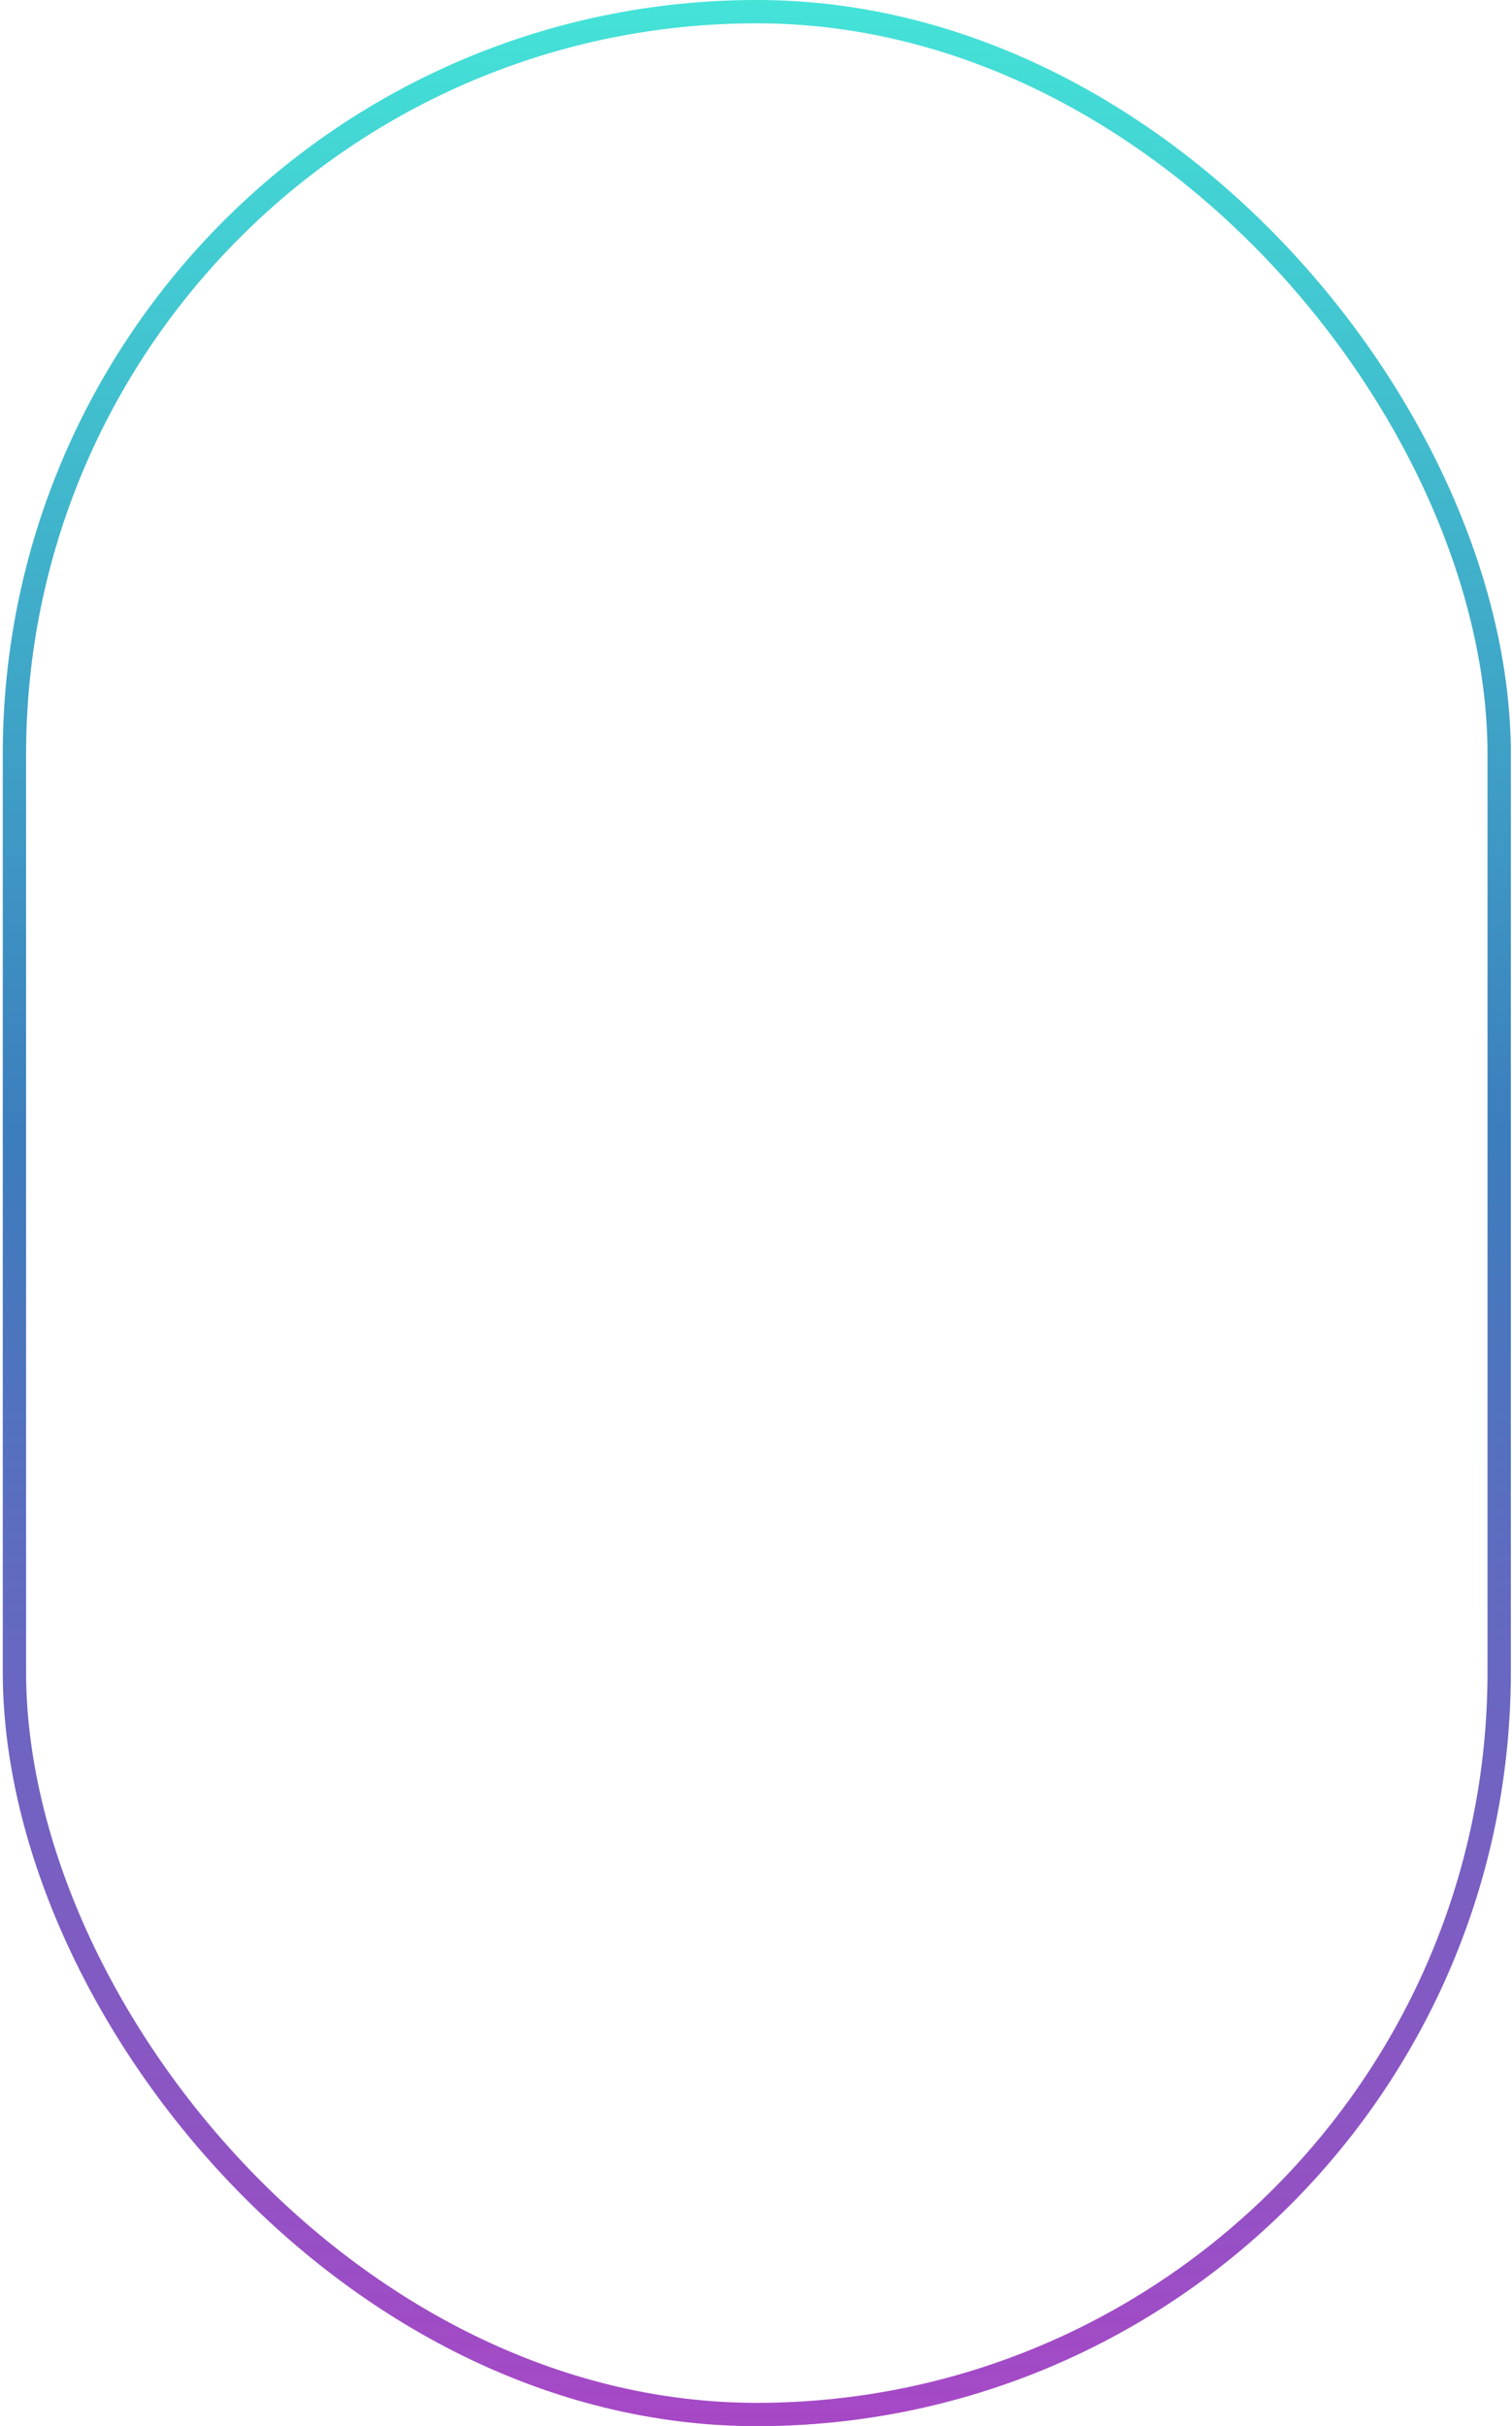 <svg width="389" height="624" viewBox="0 0 389 624" fill="none" xmlns="http://www.w3.org/2000/svg">
<rect x="3.712" y="3" width="381.99" height="618" rx="190.995" stroke="url(#paint0_linear_26_66)" stroke-width="6"/>
<defs>
<linearGradient id="paint0_linear_26_66" x1="194.706" y1="0" x2="194.706" y2="624" gradientUnits="userSpaceOnUse">
<stop stop-color="#44E3D8"/>
<stop offset="0.47" stop-color="#3C7DBD"/>
<stop offset="1" stop-color="#A748C6"/>
</linearGradient>
</defs>
</svg>
